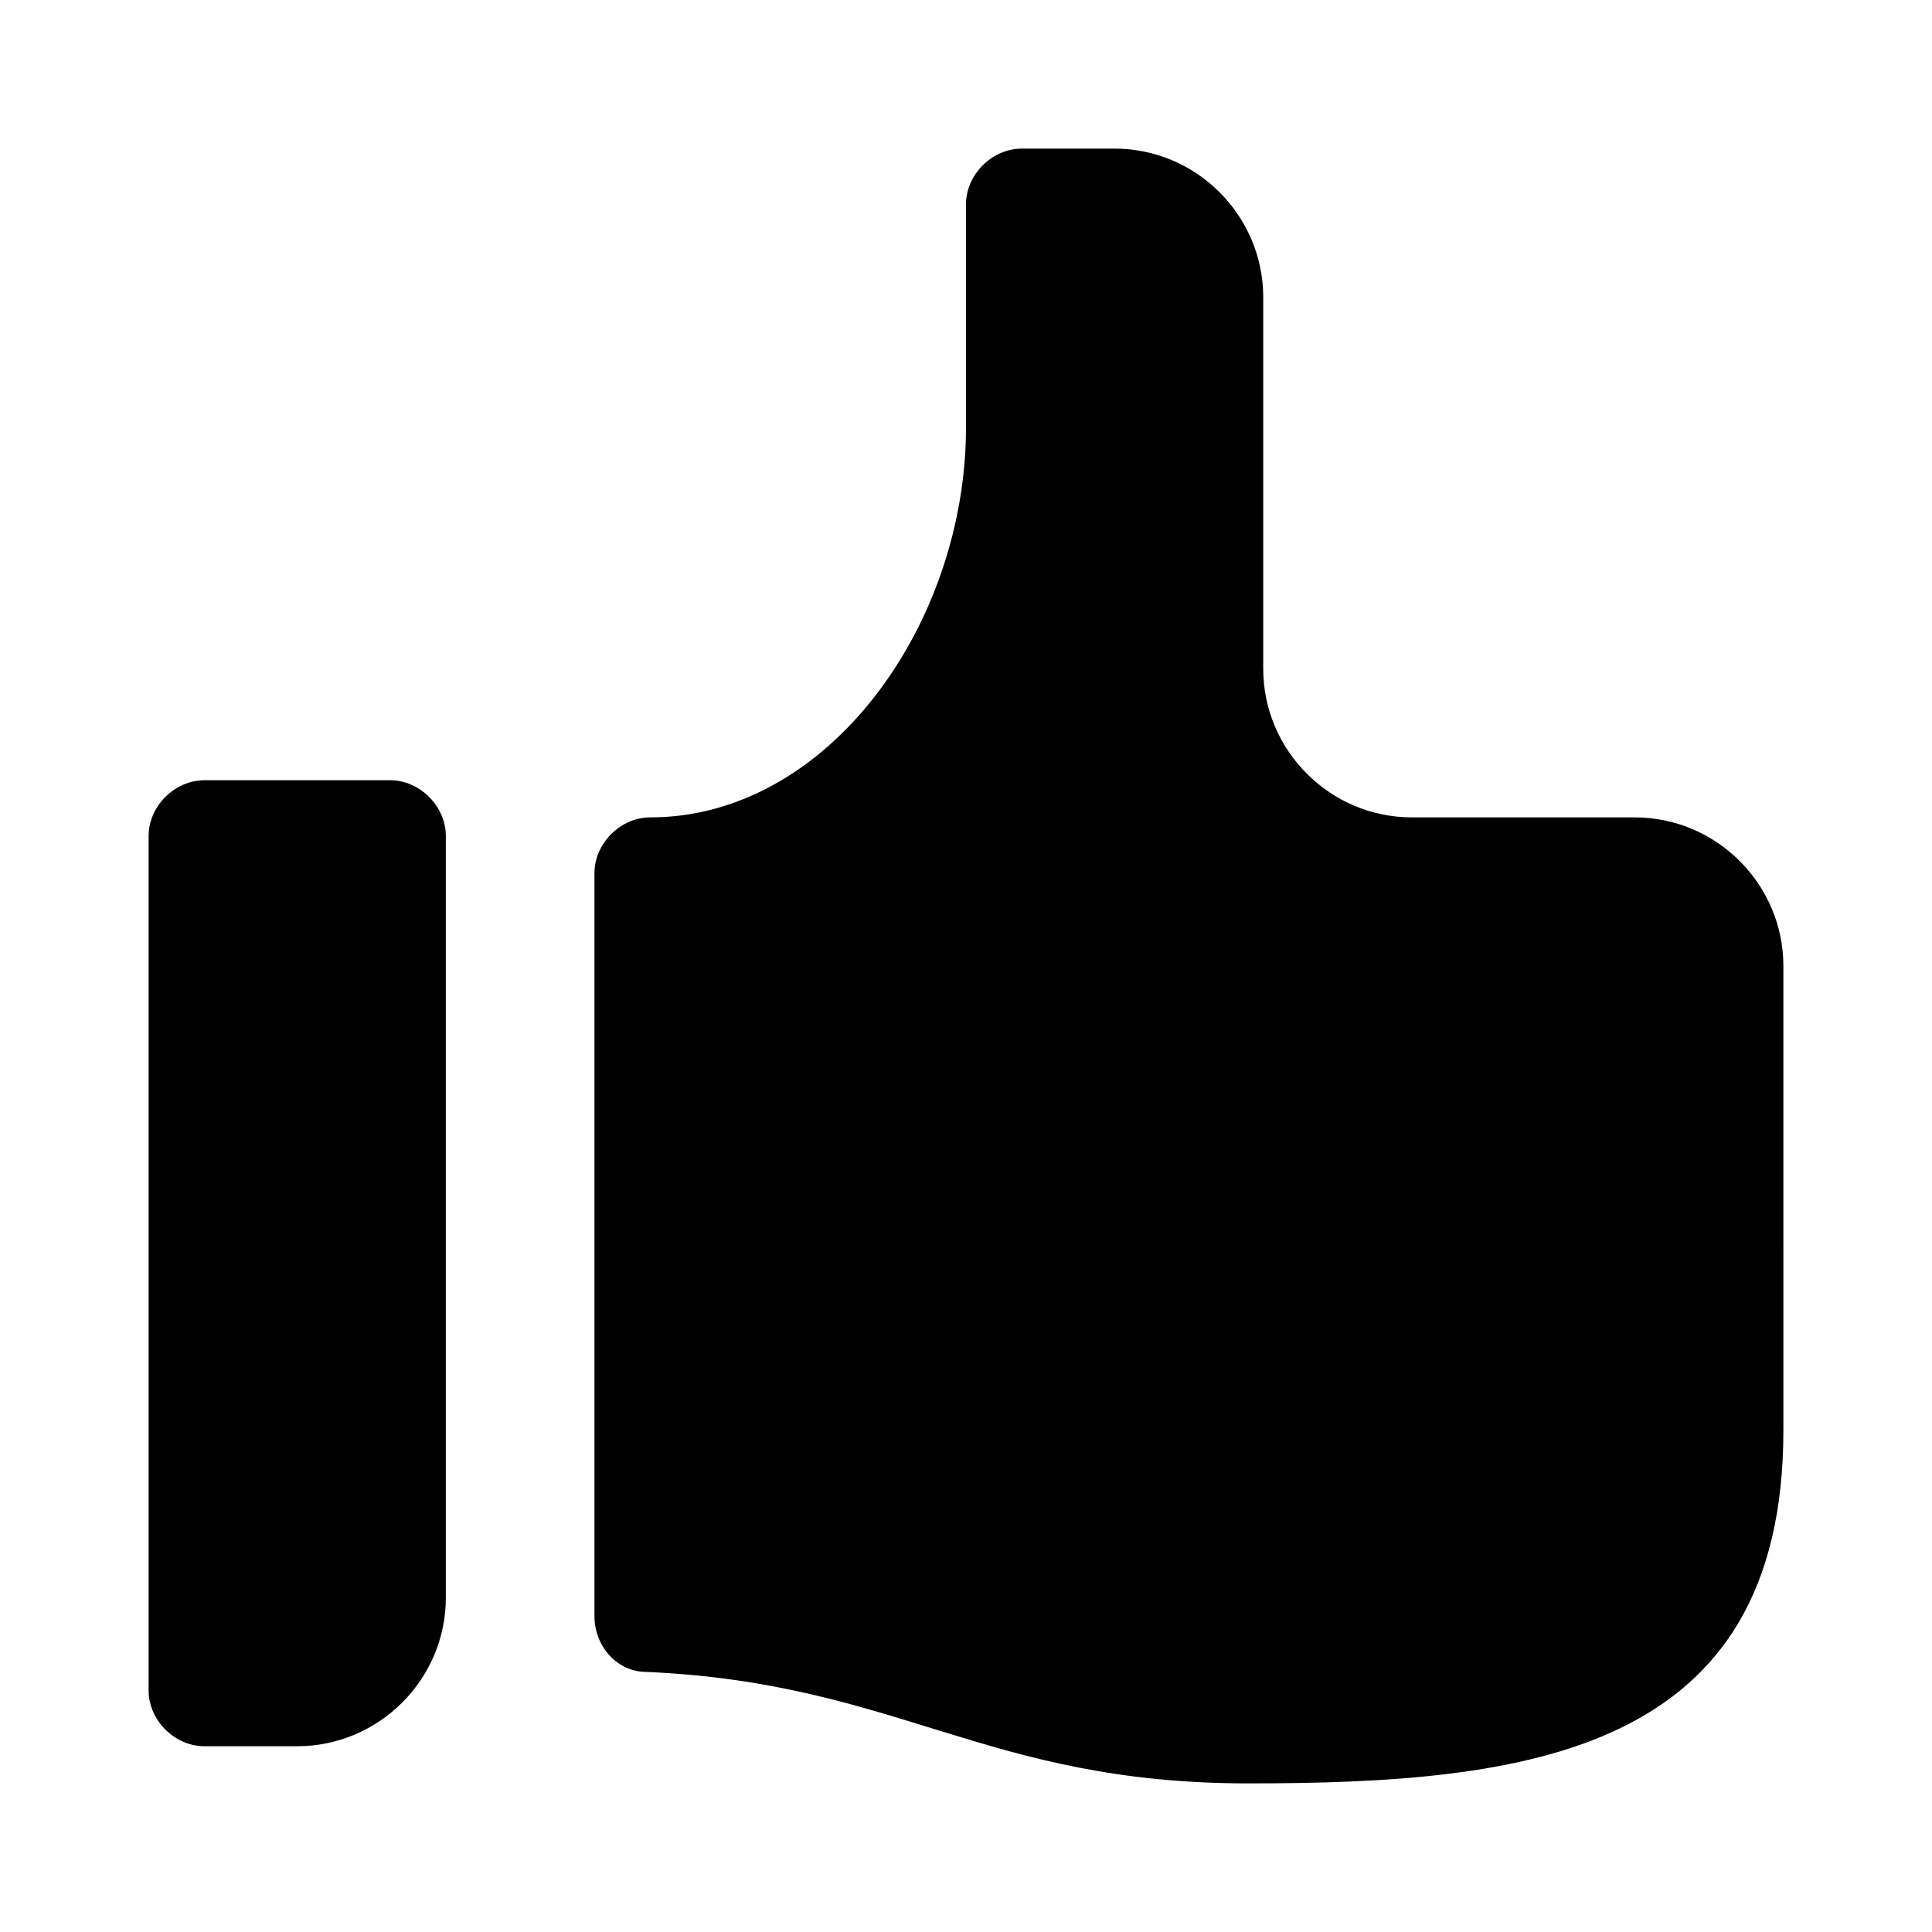 <?xml version="1.0" encoding="utf-8"?><!-- Скачано с сайта svg4.ru / Downloaded from svg4.ru -->
<svg fill="#000000" xmlns="http://www.w3.org/2000/svg" 
	 width="800px" height="800px" viewBox="0 0 52 52" enable-background="new 0 0 52 52" xml:space="preserve">
<g>
	<path d="M10.5,21h-5C4.7,21,4,21.7,4,22.5v23C4,46.3,4.7,47,5.5,47H8c2.2,0,4-1.8,4-4V22.5C12,21.7,11.3,21,10.5,21
		z"/>
	<path d="M44,22h-6c-2.2,0-4-1.8-4-4V8c0-2.2-1.8-4-4-4h-2.5C26.7,4,26,4.7,26,5.5v6c0,5.3-3.7,10.5-8.5,10.5
		c-0.8,0-1.5,0.7-1.5,1.5v20c0,0.8,0.6,1.5,1.4,1.5c6.8,0.3,9.1,3,16.2,3c7.5,0,14.4-0.8,14.4-9.5v-5V26C48,23.8,46.2,22,44,22z"/>
</g>
</svg>